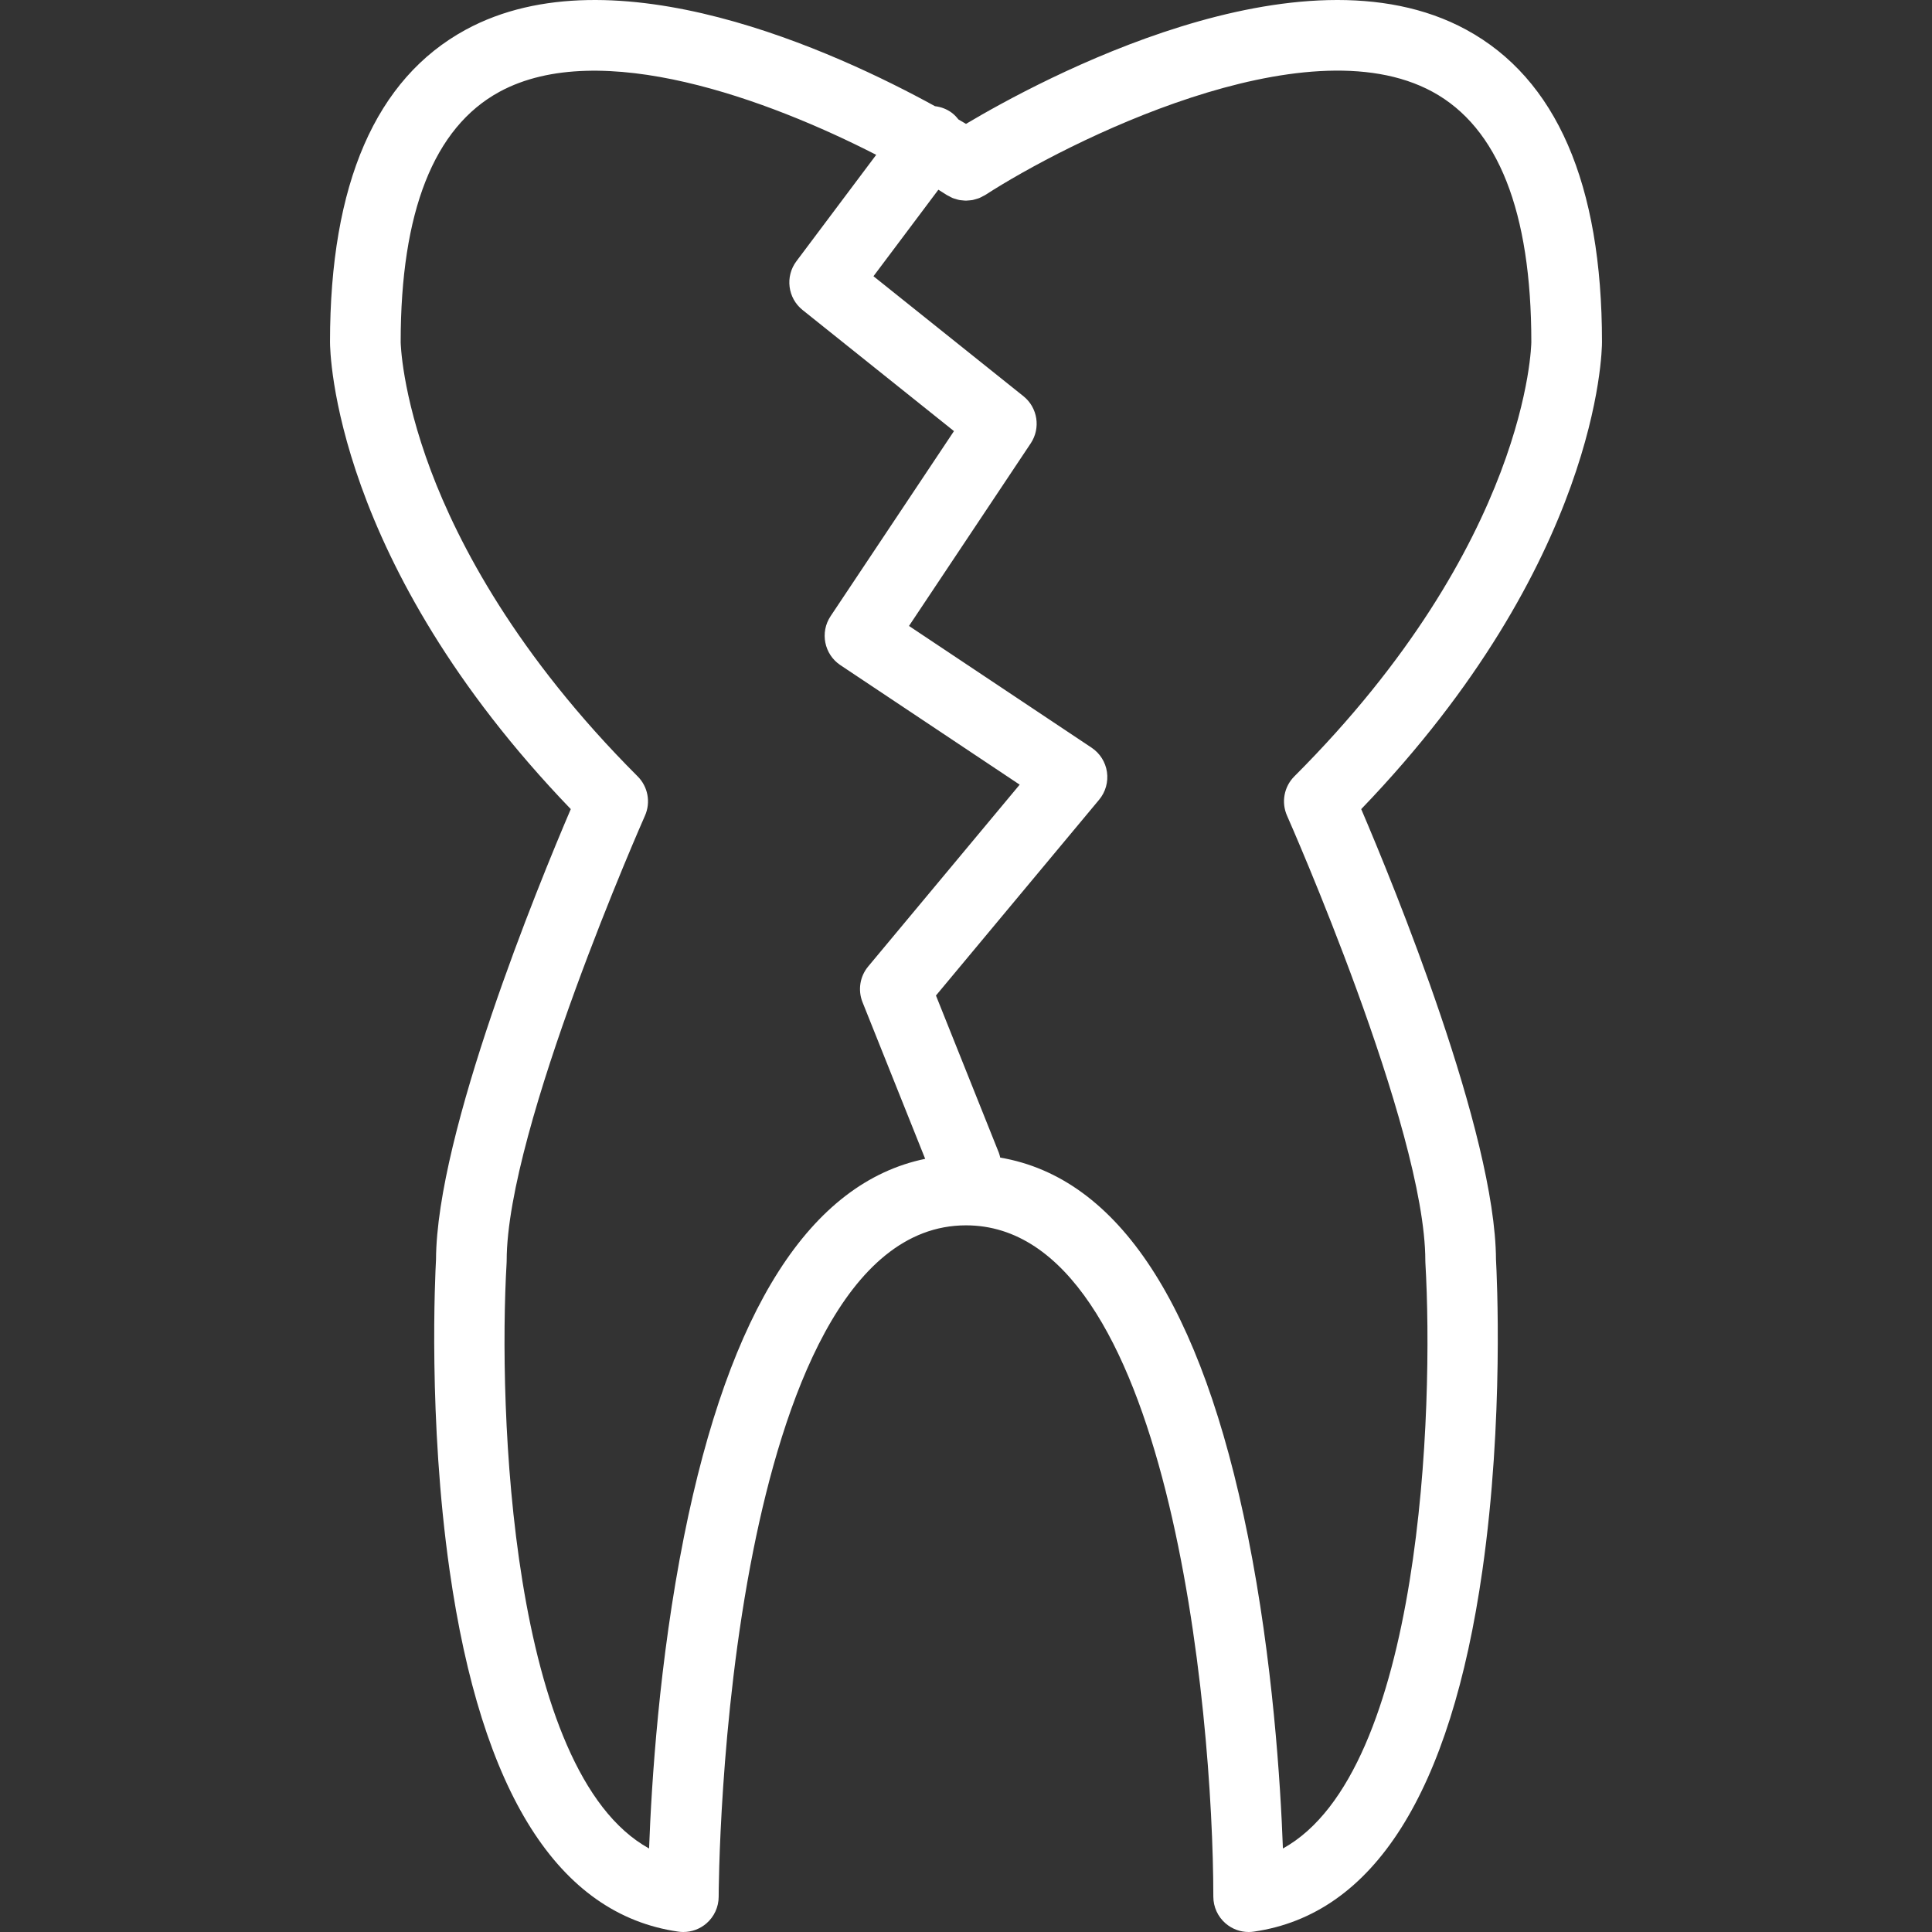 <svg fill="#fff" height="800px" width="800px" version="1.1" id="Layer_1" xmlns="http://www.w3.org/2000/svg" xmlns:xlink="http://www.w3.org/1999/xlink" 
	 viewBox="0 0 512 512" xml:space="preserve">
<rect x="0" y="0" width="512" height="512" fill="#333333" stroke="none"/>
<g>
	<g>
		<path d="M360.736,214.422c63.061-65.555,63.807-121.383,63.807-123.78c0-41.936-12.097-69.782-35.958-82.762
			C344.448-16.131,275.344,21.315,256,32.832c-0.627-0.373-1.289-0.765-2.019-1.189c-0.496-0.636-1.052-1.236-1.727-1.743
			c-1.359-1.018-2.907-1.571-4.479-1.762C221.553,13.732,162.631-13.454,123.414,7.88c-23.86,12.98-35.958,40.826-35.958,82.762
			c0,2.397,0.747,58.225,63.807,123.78c-8.591,20.084-35.57,85.801-35.716,119.397c-0.217,3.918-2.124,42.262,3.604,82.358
			c8.426,58.979,28.82,91.187,60.616,95.729c0.441,0.062,0.883,0.094,1.324,0.094c2.239,0,4.421-0.805,6.135-2.291
			c2.051-1.779,3.229-4.359,3.229-7.073c0-0.46,0.105-46.415,9.182-91.8c7.856-39.281,24.012-86.107,56.363-86.107
			c53.72,0,65.528,128.424,65.545,177.909c0.001,2.714,1.18,5.294,3.23,7.071c1.714,1.486,3.895,2.291,6.133,2.291
			c0.44,0,0.883-0.032,1.324-0.094c31.796-4.542,52.19-36.75,60.616-95.729c5.728-40.097,3.821-78.44,3.604-82.358
			C396.307,300.223,369.327,234.506,360.736,214.422z M181.274,407.165c-6.58,32.9-8.625,65.389-9.26,82.704
			c-36.897-20.355-40.006-116.692-37.756-155.227c0.01-0.183,0.016-0.366,0.016-0.549c0-35.036,36.282-117.098,36.647-117.922
			c1.573-3.541,0.804-7.684-1.935-10.424c-32.226-32.226-47.586-61.839-54.796-81.007c-7.788-20.706-8.006-34.01-8.007-34.097
			c0-34.541,8.804-56.848,26.165-66.304c26.695-14.54,71.506,2.159,99.854,16.692l-21.148,28.197
			c-3.034,4.046-2.308,9.771,1.641,12.93l40.115,32.091l-32.692,49.038c-2.869,4.302-1.706,10.117,2.597,12.985l47.51,31.674
			l-40.146,48.177c-2.203,2.641-2.779,6.279-1.501,9.471l16.604,41.513C214.792,313.386,193.316,346.954,181.274,407.165z
			 M339.986,489.869c-0.634-17.314-2.679-49.803-9.26-82.704c-12.273-61.357-34.338-95.05-65.655-100.39
			c-0.105-0.441-0.205-0.883-0.378-1.317l-16.654-41.636l43.244-51.893c1.701-2.04,2.455-4.708,2.073-7.338
			c-0.381-2.629-1.862-4.973-4.072-6.447l-48.391-32.26l32.26-48.391c2.694-4.041,1.852-9.471-1.941-12.506l-39.731-31.785
			l17.198-22.93c0.786,0.489,1.536,0.962,2.237,1.415c0.168,0.108,0.35,0.17,0.523,0.267c0.341,0.191,0.679,0.385,1.038,0.532
			c0.259,0.105,0.526,0.169,0.79,0.249c0.314,0.097,0.623,0.202,0.945,0.265c0.279,0.054,0.555,0.069,0.835,0.097
			c0.325,0.033,0.646,0.074,0.973,0.074c0.263-0.001,0.519-0.038,0.78-0.06c0.343-0.03,0.684-0.052,1.024-0.12
			c0.261-0.052,0.51-0.141,0.765-0.214c0.324-0.094,0.646-0.175,0.961-0.305c0.305-0.125,0.59-0.295,0.883-0.452
			c0.216-0.118,0.443-0.2,0.654-0.336c21.45-13.88,84.558-45.852,118.55-27.356c17.372,9.451,26.18,31.761,26.18,66.312
			c0,0.523-0.718,53.021-62.803,115.105c-2.739,2.74-3.508,6.883-1.935,10.424c0.366,0.824,36.647,82.886,36.647,117.922
			c0,0.183,0.006,0.366,0.016,0.549C379.993,373.177,376.884,469.514,339.986,489.869z"/>
	</g>
</g>
</svg>